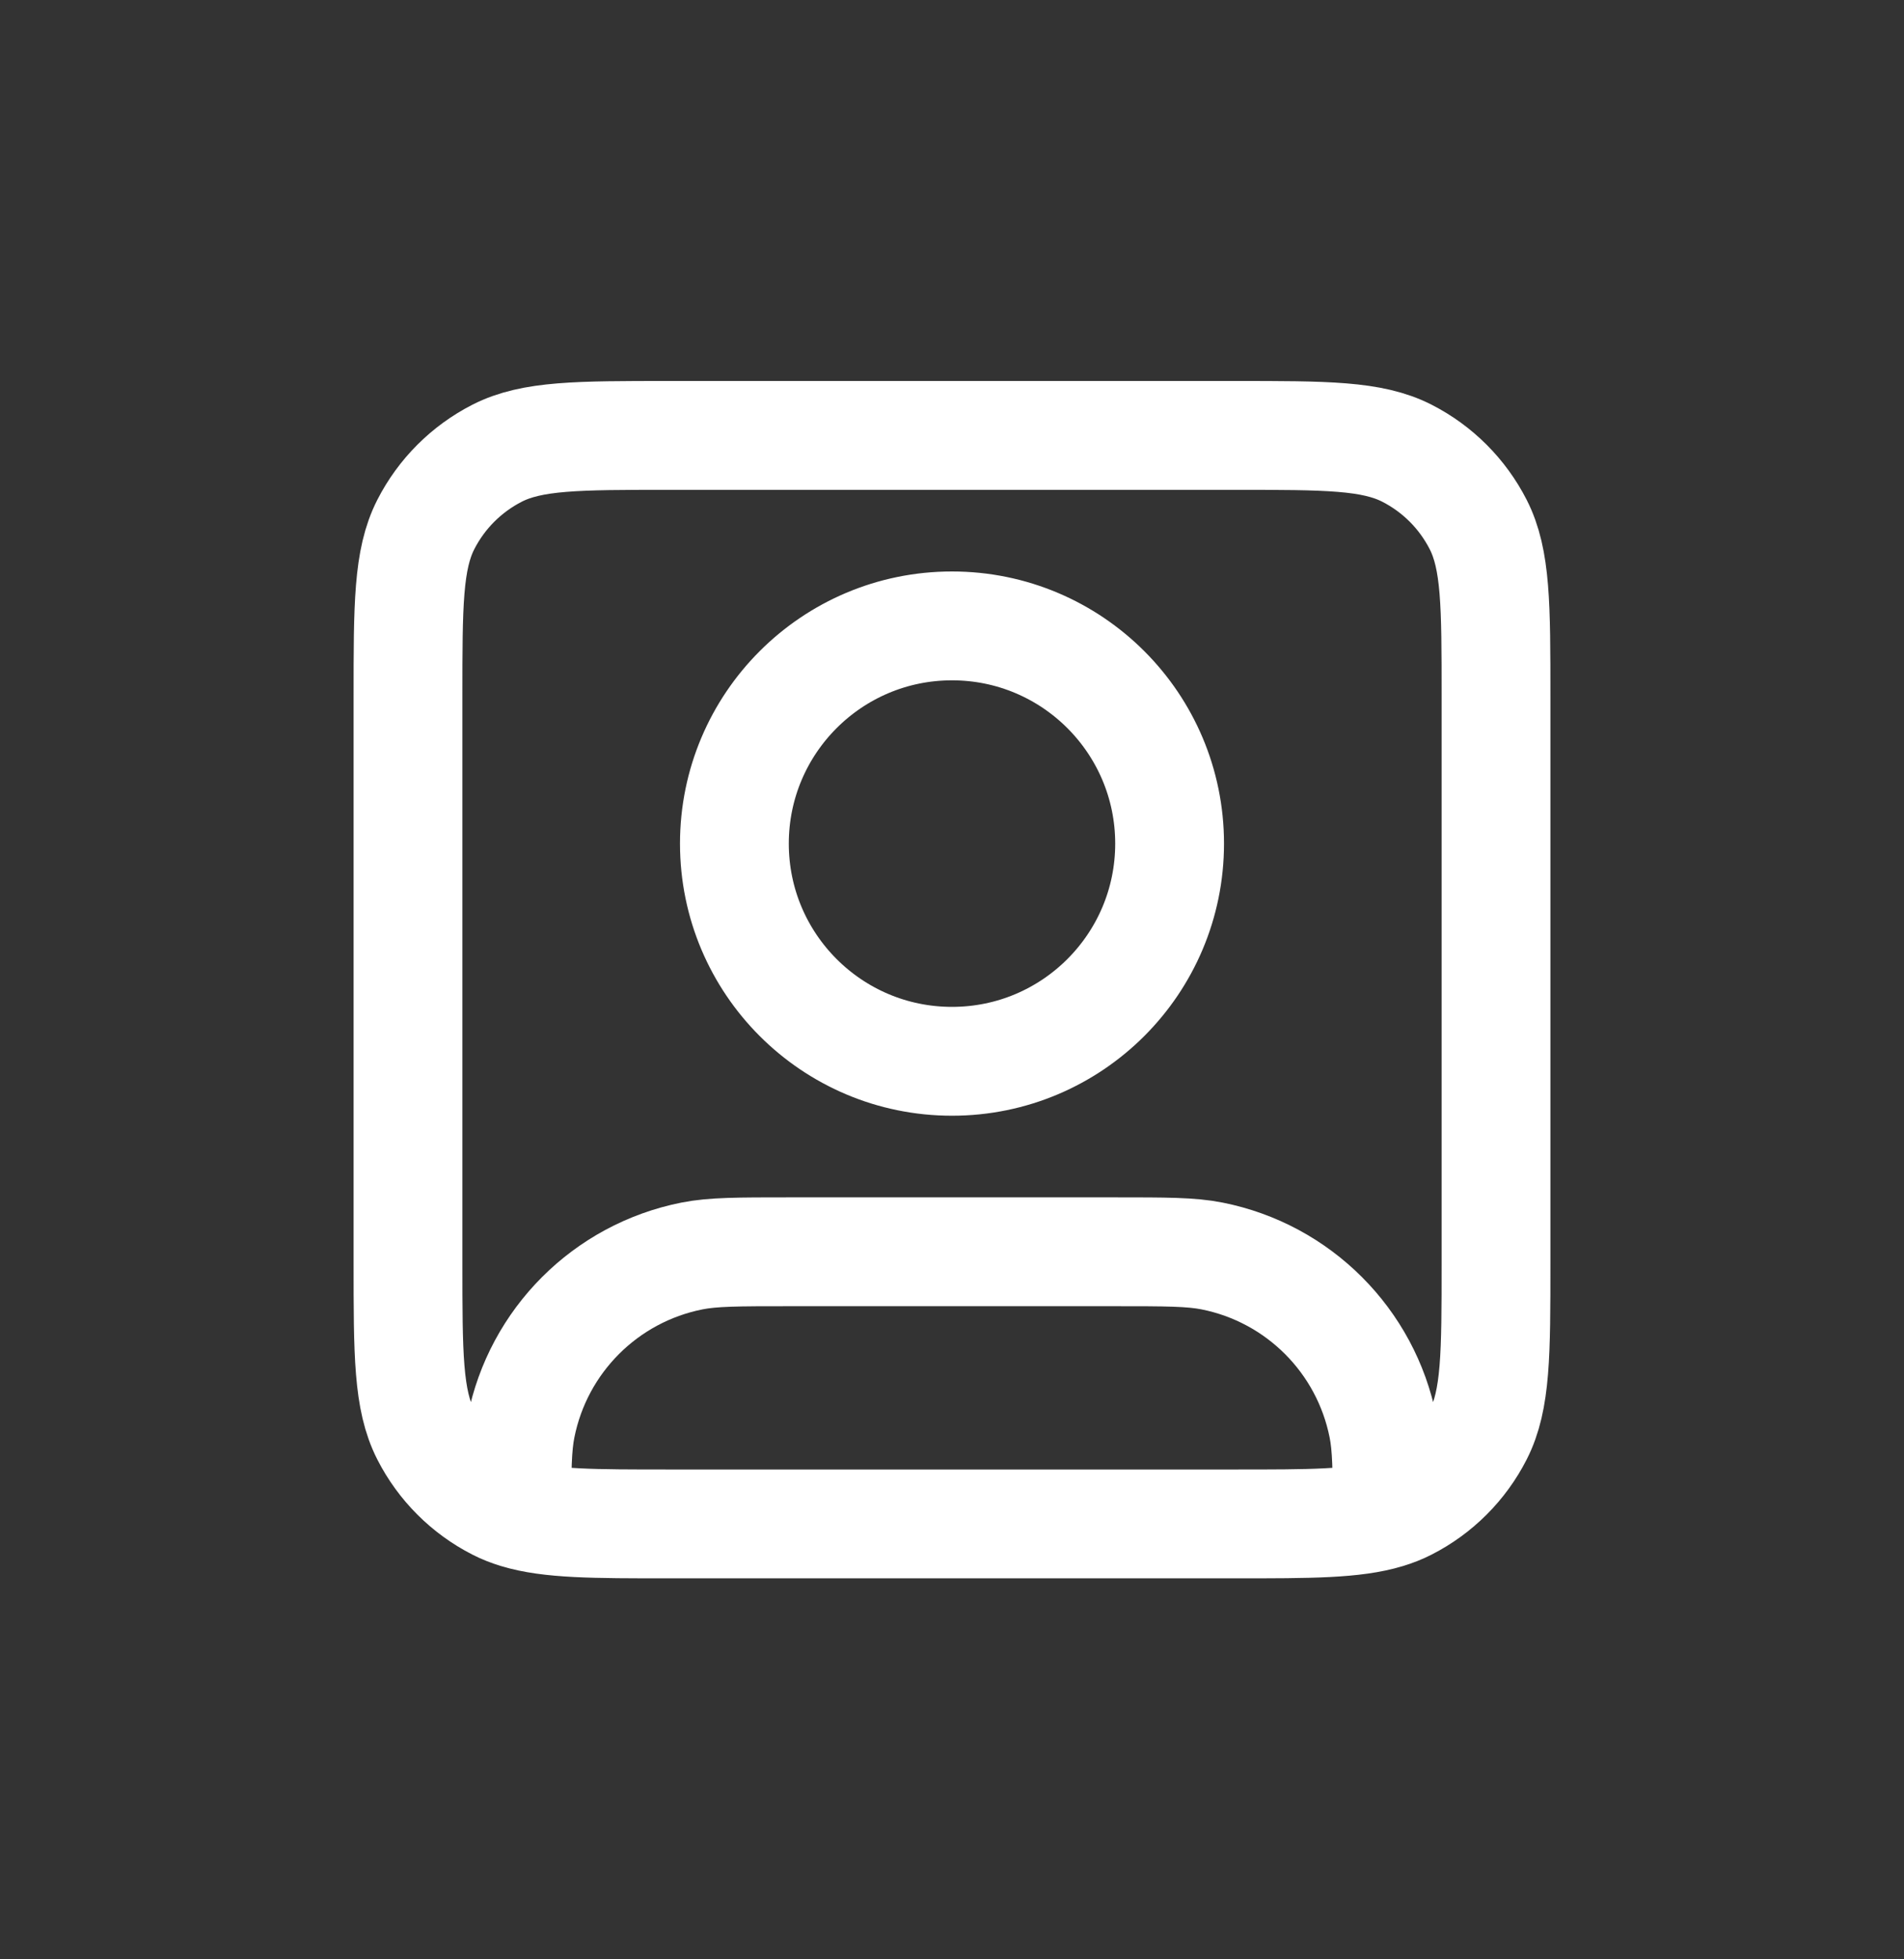 <svg width="35" height="36" viewBox="0 0 35 36" fill="none" xmlns="http://www.w3.org/2000/svg">
<rect x="0" y="0" width="35" height="36" fill="#333333" stroke="none"/>
<path d="M9.5 27.817C10.103 28 10.916 28 12.3 28H22.7C24.084 28 24.897 28 25.5 27.817M9.5 27.817C9.371 27.778 9.251 27.731 9.138 27.673C8.574 27.385 8.115 26.927 7.827 26.362C7.5 25.72 7.5 24.88 7.5 23.2V12.8C7.5 11.12 7.5 10.28 7.827 9.638C8.115 9.074 8.574 8.615 9.138 8.327C9.78 8 10.62 8 12.3 8H22.7C24.38 8 25.22 8 25.862 8.327C26.427 8.615 26.885 9.074 27.173 9.638C27.5 10.28 27.5 11.12 27.5 12.8V23.2C27.5 24.88 27.5 25.72 27.173 26.362C26.885 26.927 26.427 27.385 25.862 27.673C25.749 27.731 25.629 27.778 25.5 27.817M9.5 27.817C9.5 27.008 9.505 26.58 9.577 26.22C9.892 24.633 11.133 23.392 12.72 23.077C13.106 23 13.571 23 14.5 23H20.5C21.429 23 21.894 23 22.28 23.077C23.867 23.392 25.108 24.633 25.423 26.22C25.495 26.58 25.5 27.008 25.5 27.817M21.5 15.5C21.5 17.709 19.709 19.5 17.5 19.5C15.291 19.5 13.5 17.709 13.5 15.5C13.5 13.291 15.291 11.5 17.5 11.5C19.709 11.5 21.5 13.291 21.5 15.5Z" stroke="white" stroke-width="2" stroke-linecap="round" stroke-linejoin="round"/>
</svg>
